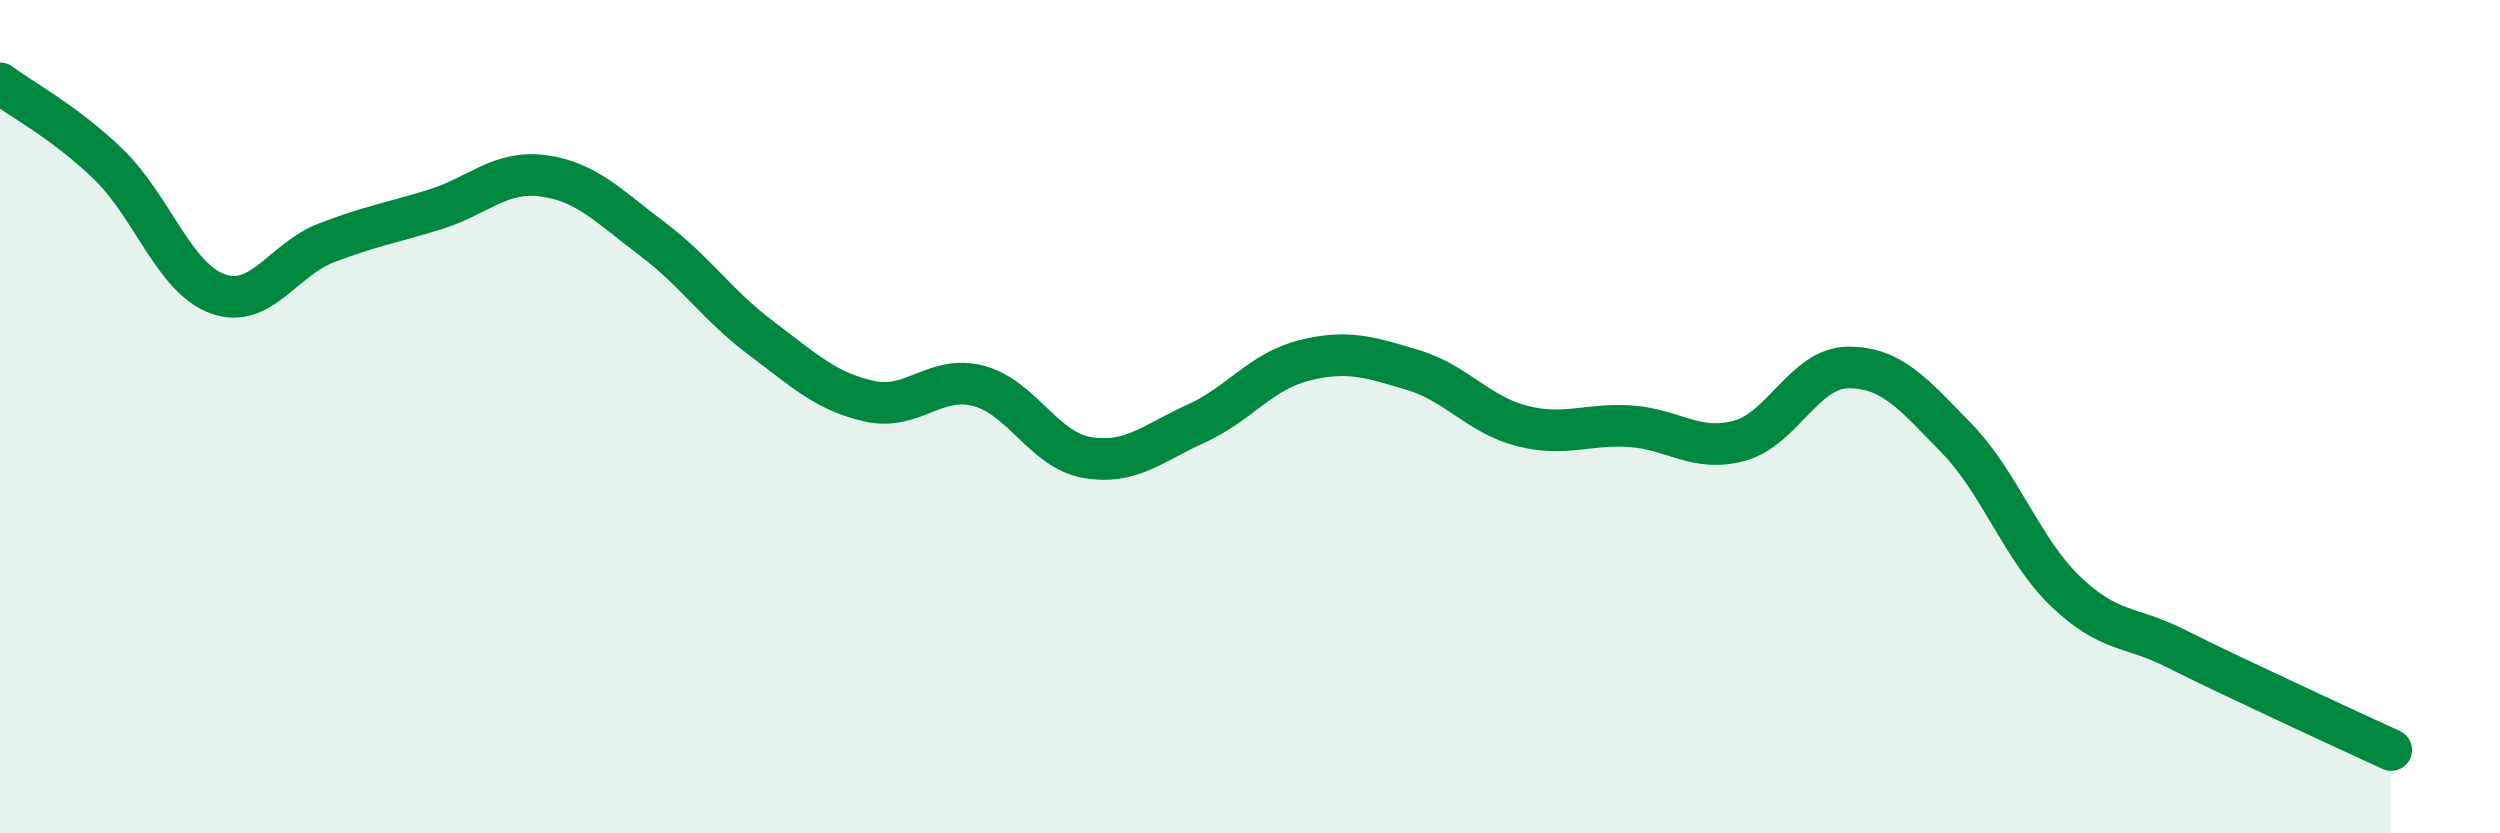 
    <svg width="60" height="20" viewBox="0 0 60 20" xmlns="http://www.w3.org/2000/svg">
      <path
        d="M 0,2 C 0.52,2.39 1.57,2.94 2.61,3.95 C 3.65,4.96 4.18,6.67 5.22,7.05 C 6.26,7.43 6.79,6.23 7.83,5.83 C 8.87,5.43 9.39,5.35 10.43,5.03 C 11.47,4.71 12,4.08 13.04,4.22 C 14.08,4.36 14.61,4.95 15.65,5.73 C 16.69,6.51 17.22,7.33 18.26,8.11 C 19.3,8.89 19.83,9.4 20.87,9.63 C 21.91,9.86 22.44,8.99 23.48,9.26 C 24.52,9.53 25.05,10.8 26.09,10.98 C 27.13,11.16 27.66,10.64 28.7,10.17 C 29.74,9.7 30.26,8.91 31.3,8.65 C 32.34,8.39 32.87,8.57 33.91,8.88 C 34.95,9.19 35.48,9.95 36.52,10.22 C 37.56,10.49 38.09,10.16 39.13,10.23 C 40.17,10.3 40.7,10.86 41.74,10.58 C 42.78,10.3 43.31,8.83 44.35,8.82 C 45.39,8.81 45.92,9.45 46.96,10.52 C 48,11.59 48.53,13.19 49.57,14.19 C 50.61,15.19 51.13,15.02 52.17,15.54 C 53.21,16.06 53.74,16.3 54.78,16.79 C 55.82,17.28 56.87,17.76 57.39,18L57.39 20L0 20Z"
        fill="#008740"
        opacity="0.1"
        stroke-linecap="round"
        stroke-linejoin="round"
      />
      <path
        d="M 0,2 C 0.52,2.39 1.57,2.94 2.61,3.95 C 3.65,4.96 4.18,6.67 5.22,7.05 C 6.26,7.43 6.79,6.23 7.83,5.83 C 8.87,5.43 9.39,5.35 10.43,5.03 C 11.47,4.71 12,4.08 13.04,4.22 C 14.08,4.36 14.61,4.95 15.65,5.73 C 16.69,6.51 17.22,7.33 18.26,8.11 C 19.3,8.89 19.83,9.4 20.87,9.63 C 21.91,9.86 22.44,8.99 23.48,9.26 C 24.52,9.53 25.05,10.8 26.09,10.98 C 27.13,11.16 27.66,10.64 28.7,10.17 C 29.74,9.7 30.26,8.91 31.3,8.65 C 32.34,8.39 32.87,8.57 33.91,8.88 C 34.95,9.19 35.48,9.95 36.52,10.22 C 37.56,10.49 38.09,10.16 39.13,10.23 C 40.17,10.3 40.7,10.86 41.74,10.58 C 42.78,10.3 43.31,8.83 44.35,8.82 C 45.39,8.81 45.92,9.45 46.96,10.52 C 48,11.59 48.53,13.19 49.57,14.19 C 50.61,15.19 51.13,15.02 52.17,15.54 C 53.21,16.06 53.74,16.3 54.78,16.79 C 55.82,17.28 56.87,17.76 57.39,18"
        stroke="#008740"
        stroke-width="1"
        fill="none"
        stroke-linecap="round"
        stroke-linejoin="round"
      />
    </svg>
  